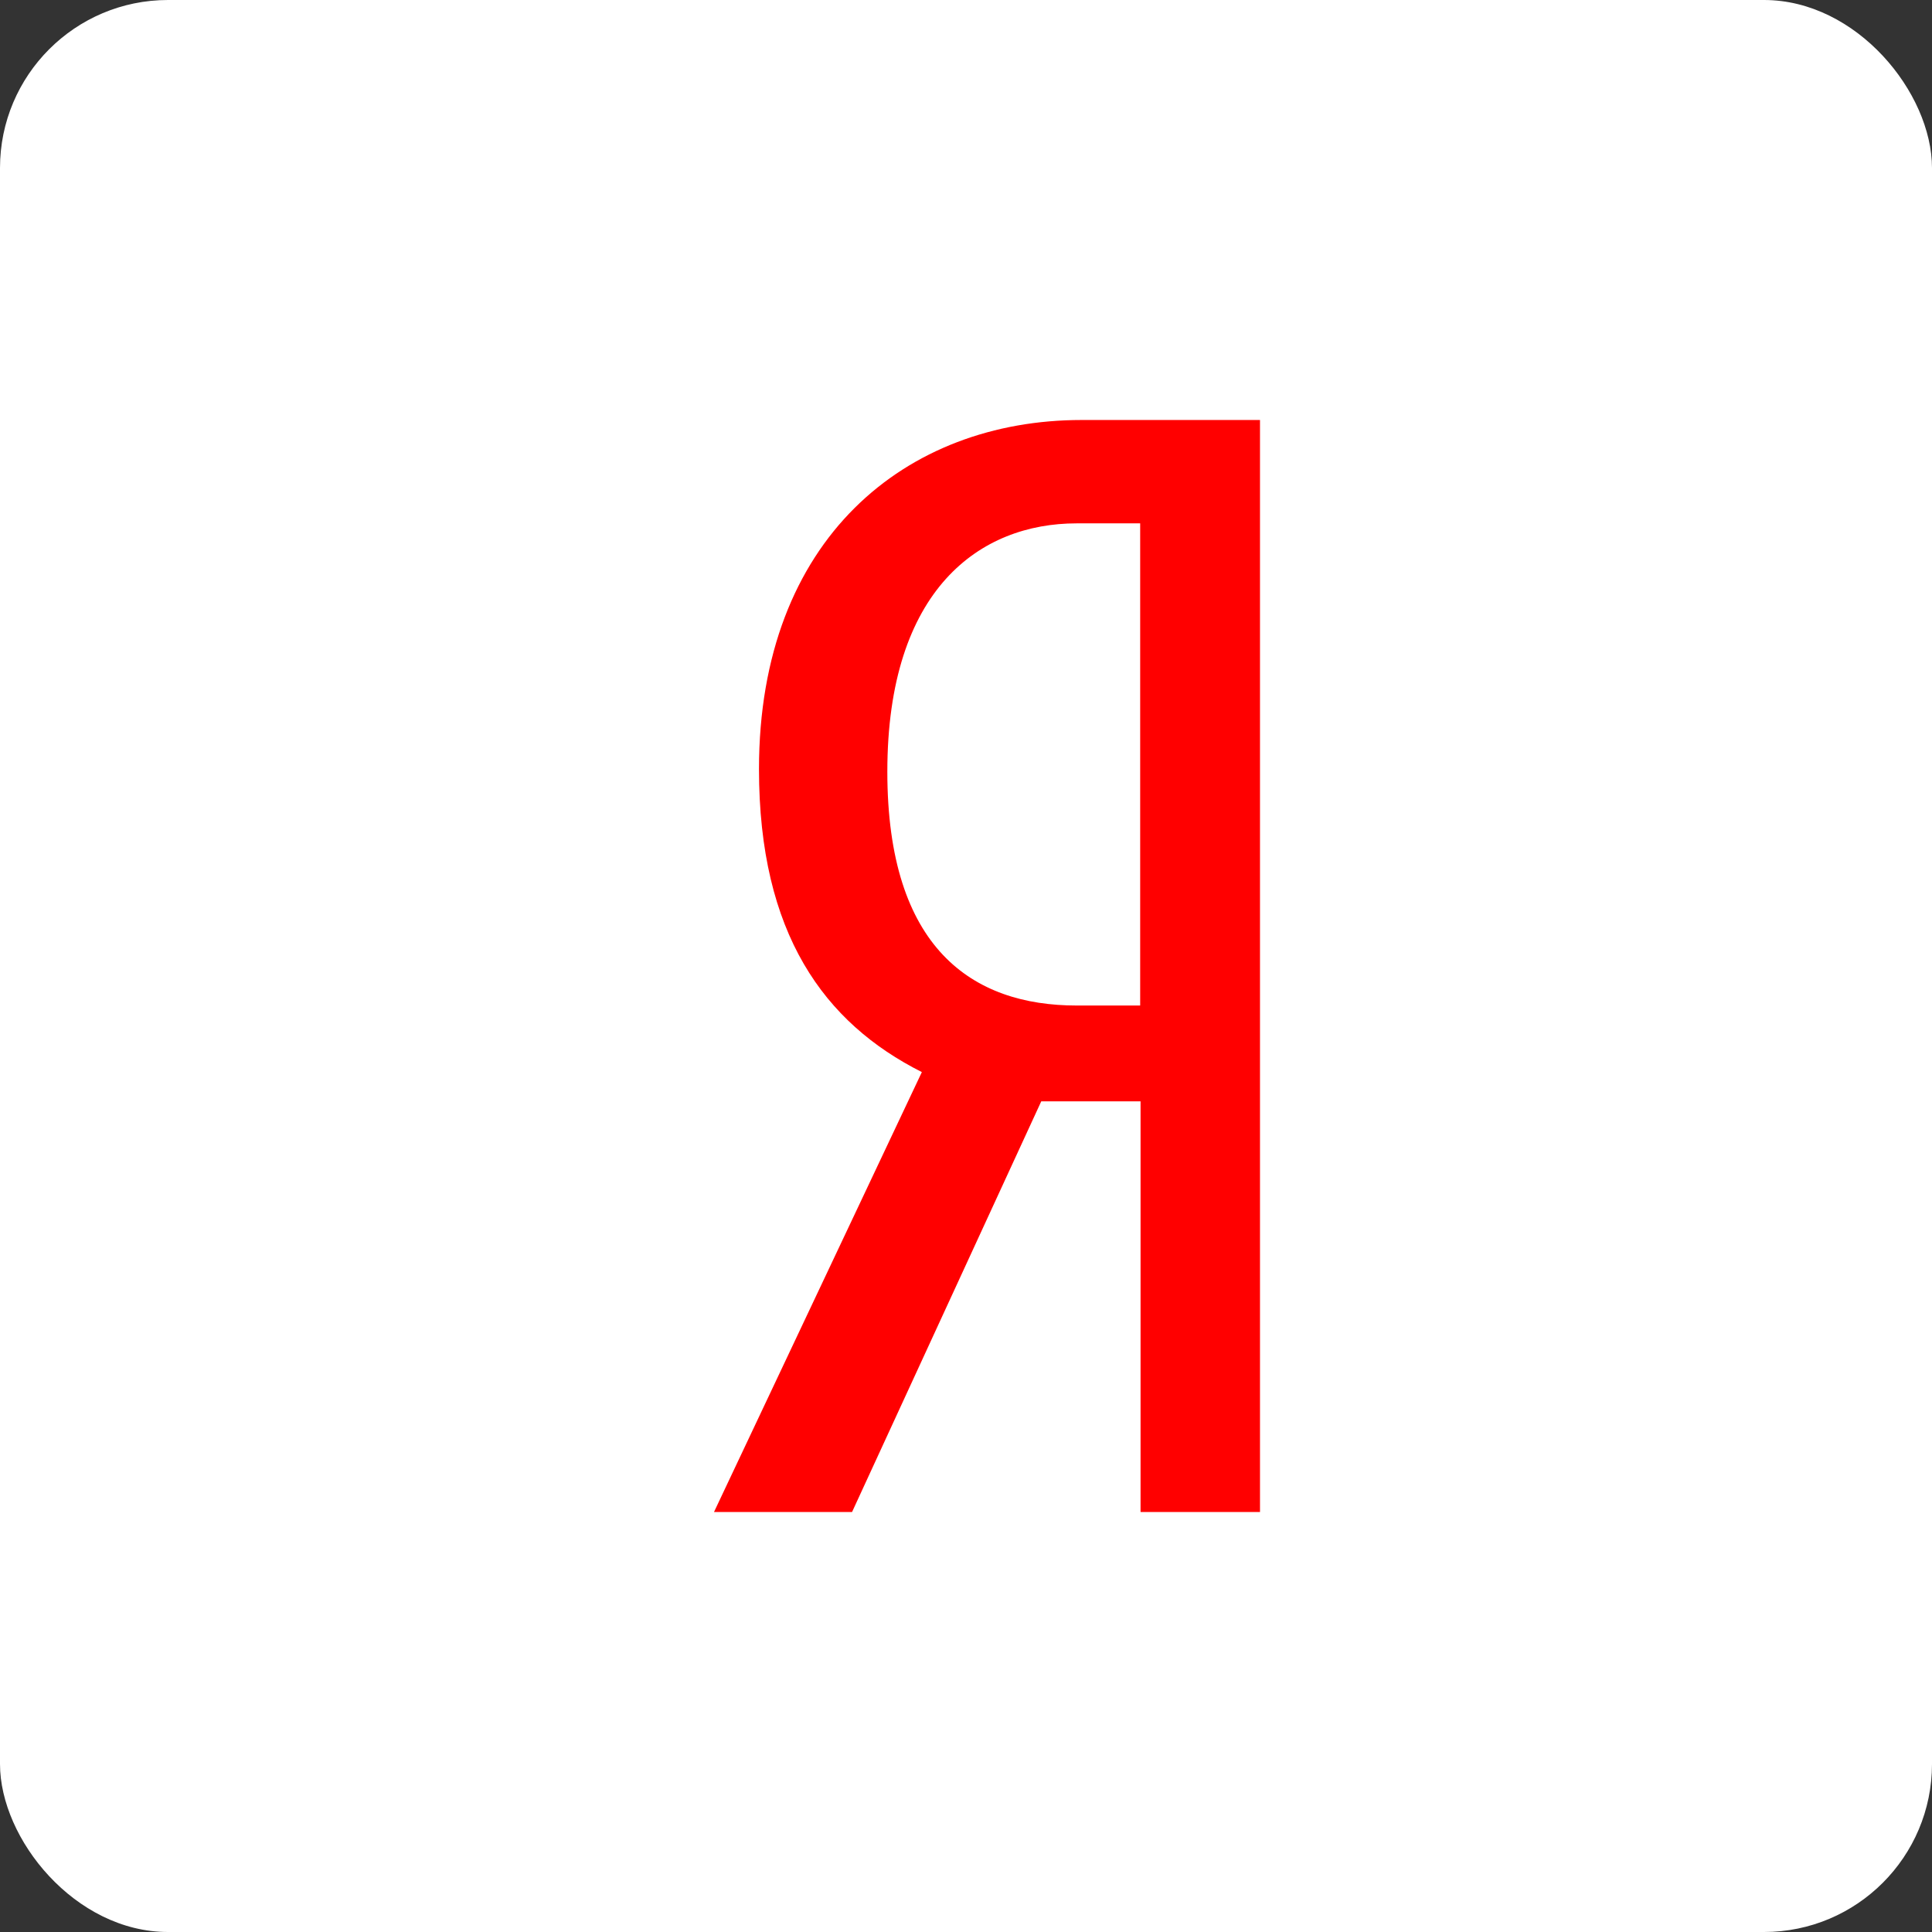 <?xml version="1.0" encoding="UTF-8"?>
<svg width="46px" height="46px" viewBox="0 0 46 46" version="1.1" xmlns="http://www.w3.org/2000/svg" xmlns:xlink="http://www.w3.org/1999/xlink">
    <rect x="0" y="0" width="46" height="46" fill="#333333" stroke="none"/>
    <!-- Generator: Sketch 51.3 (57544) - http://www.bohemiancoding.com/sketch -->
    <desc>Created with Sketch.</desc>
    <defs></defs>
    <g id="Page-7" stroke="none" stroke-width="1" fill="none" fill-rule="evenodd">
        <g id="yandex" fill-rule="nonzero">
            <rect id="Rectangle-17-Copy-7" fill="#FFFFFF" x="0" y="0" width="46" height="46" rx="4"></rect>
            <path d="M27.156,26.222 L27.156,36 L30,36 L30,10 L25.752,10 C21.579,10 18.071,12.819 18.071,18.312 C18.071,22.23 19.622,24.355 21.949,25.526 L17,36 L20.287,36 L24.792,26.222 L27.156,26.222 Z M27.147,23.941 L25.633,23.941 C23.159,23.941 21.127,22.586 21.127,18.374 C21.127,14.017 23.343,12.461 25.633,12.461 L27.147,12.461 L27.147,23.941 Z" id="Shape" fill="#FF0000"></path>
        </g>
    </g>
</svg>